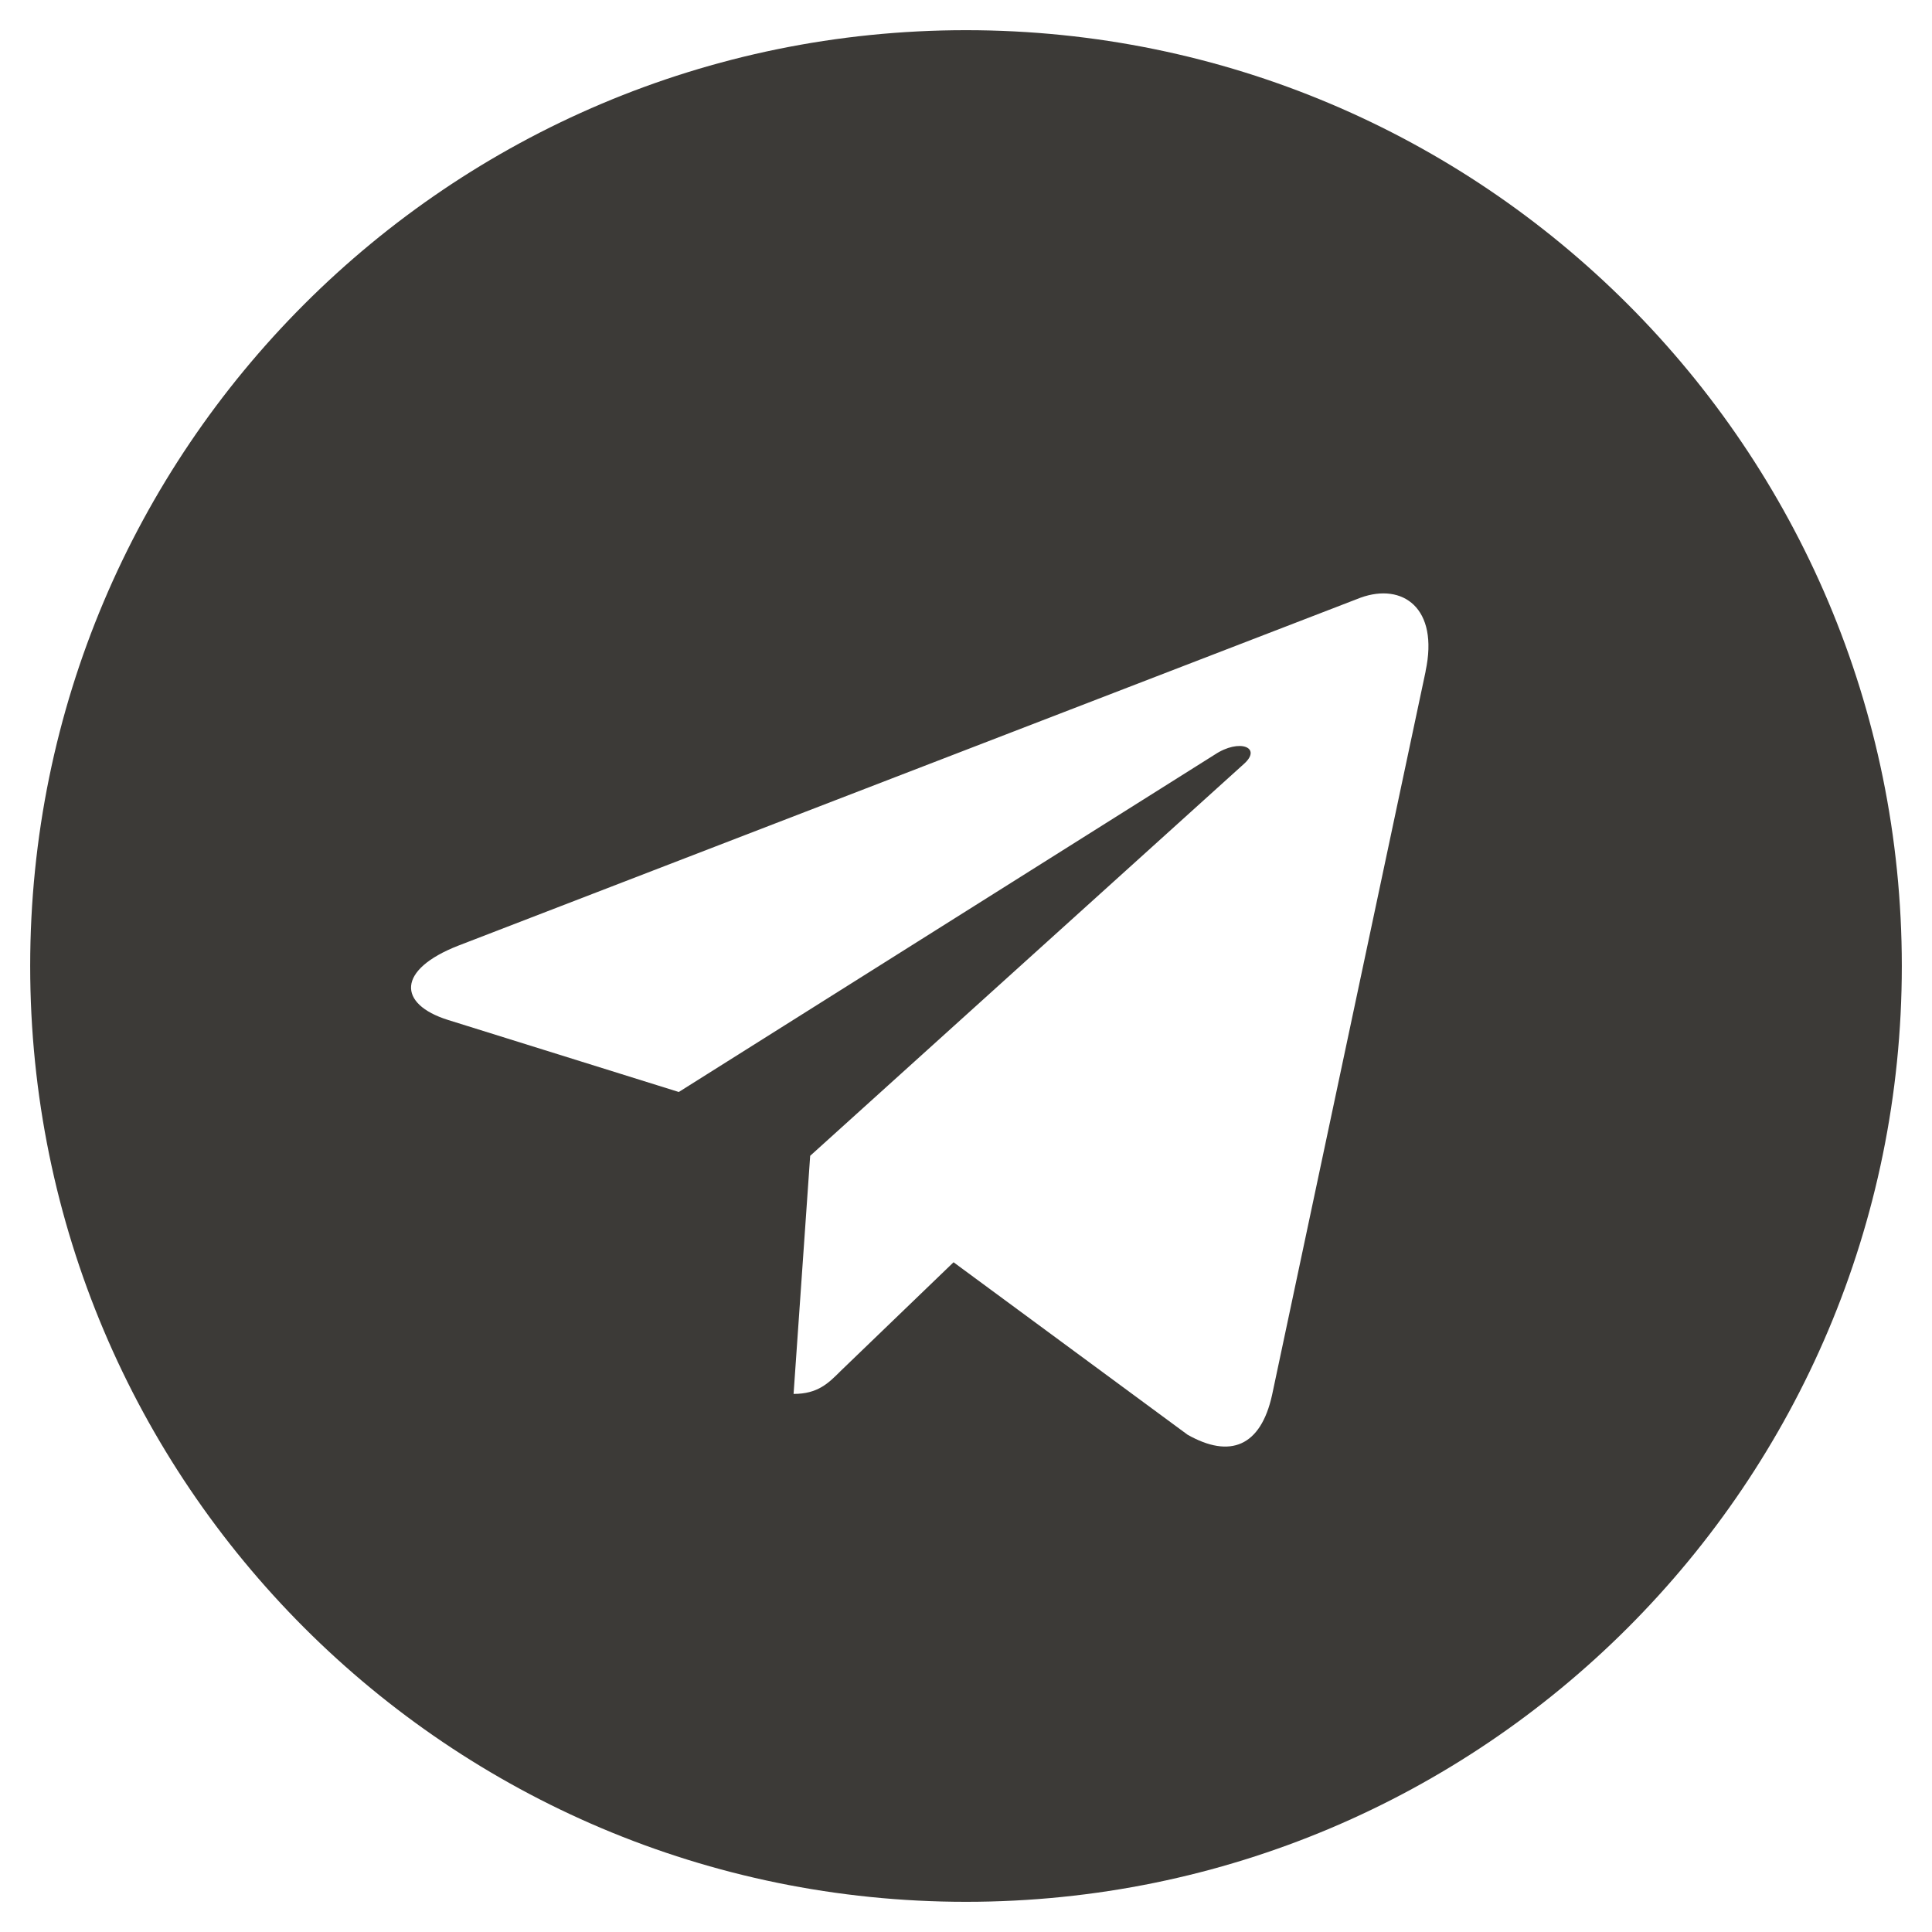 <?xml version="1.0" encoding="UTF-8"?> <svg xmlns="http://www.w3.org/2000/svg" width="61" height="61" viewBox="0 0 61 61" fill="none"> <path d="M30.5 0.953C14.177 0.953 0.953 14.179 0.953 30.5C0.953 46.821 14.179 60.047 30.5 60.047C46.823 60.047 60.047 46.821 60.047 30.5C60.047 14.179 46.821 0.953 30.5 0.953ZM45.012 21.196L40.163 44.048C39.804 45.668 38.84 46.061 37.494 45.298L30.107 39.854L26.544 43.285C26.152 43.678 25.818 44.011 25.056 44.011L25.58 36.493L39.269 24.125C39.865 23.601 39.137 23.304 38.35 23.828L21.432 34.478L14.141 32.202C12.556 31.703 12.52 30.618 14.474 29.856L42.961 18.87C44.284 18.393 45.439 19.192 45.01 21.194L45.012 21.196Z" fill="#3C3A37"></path> </svg> 